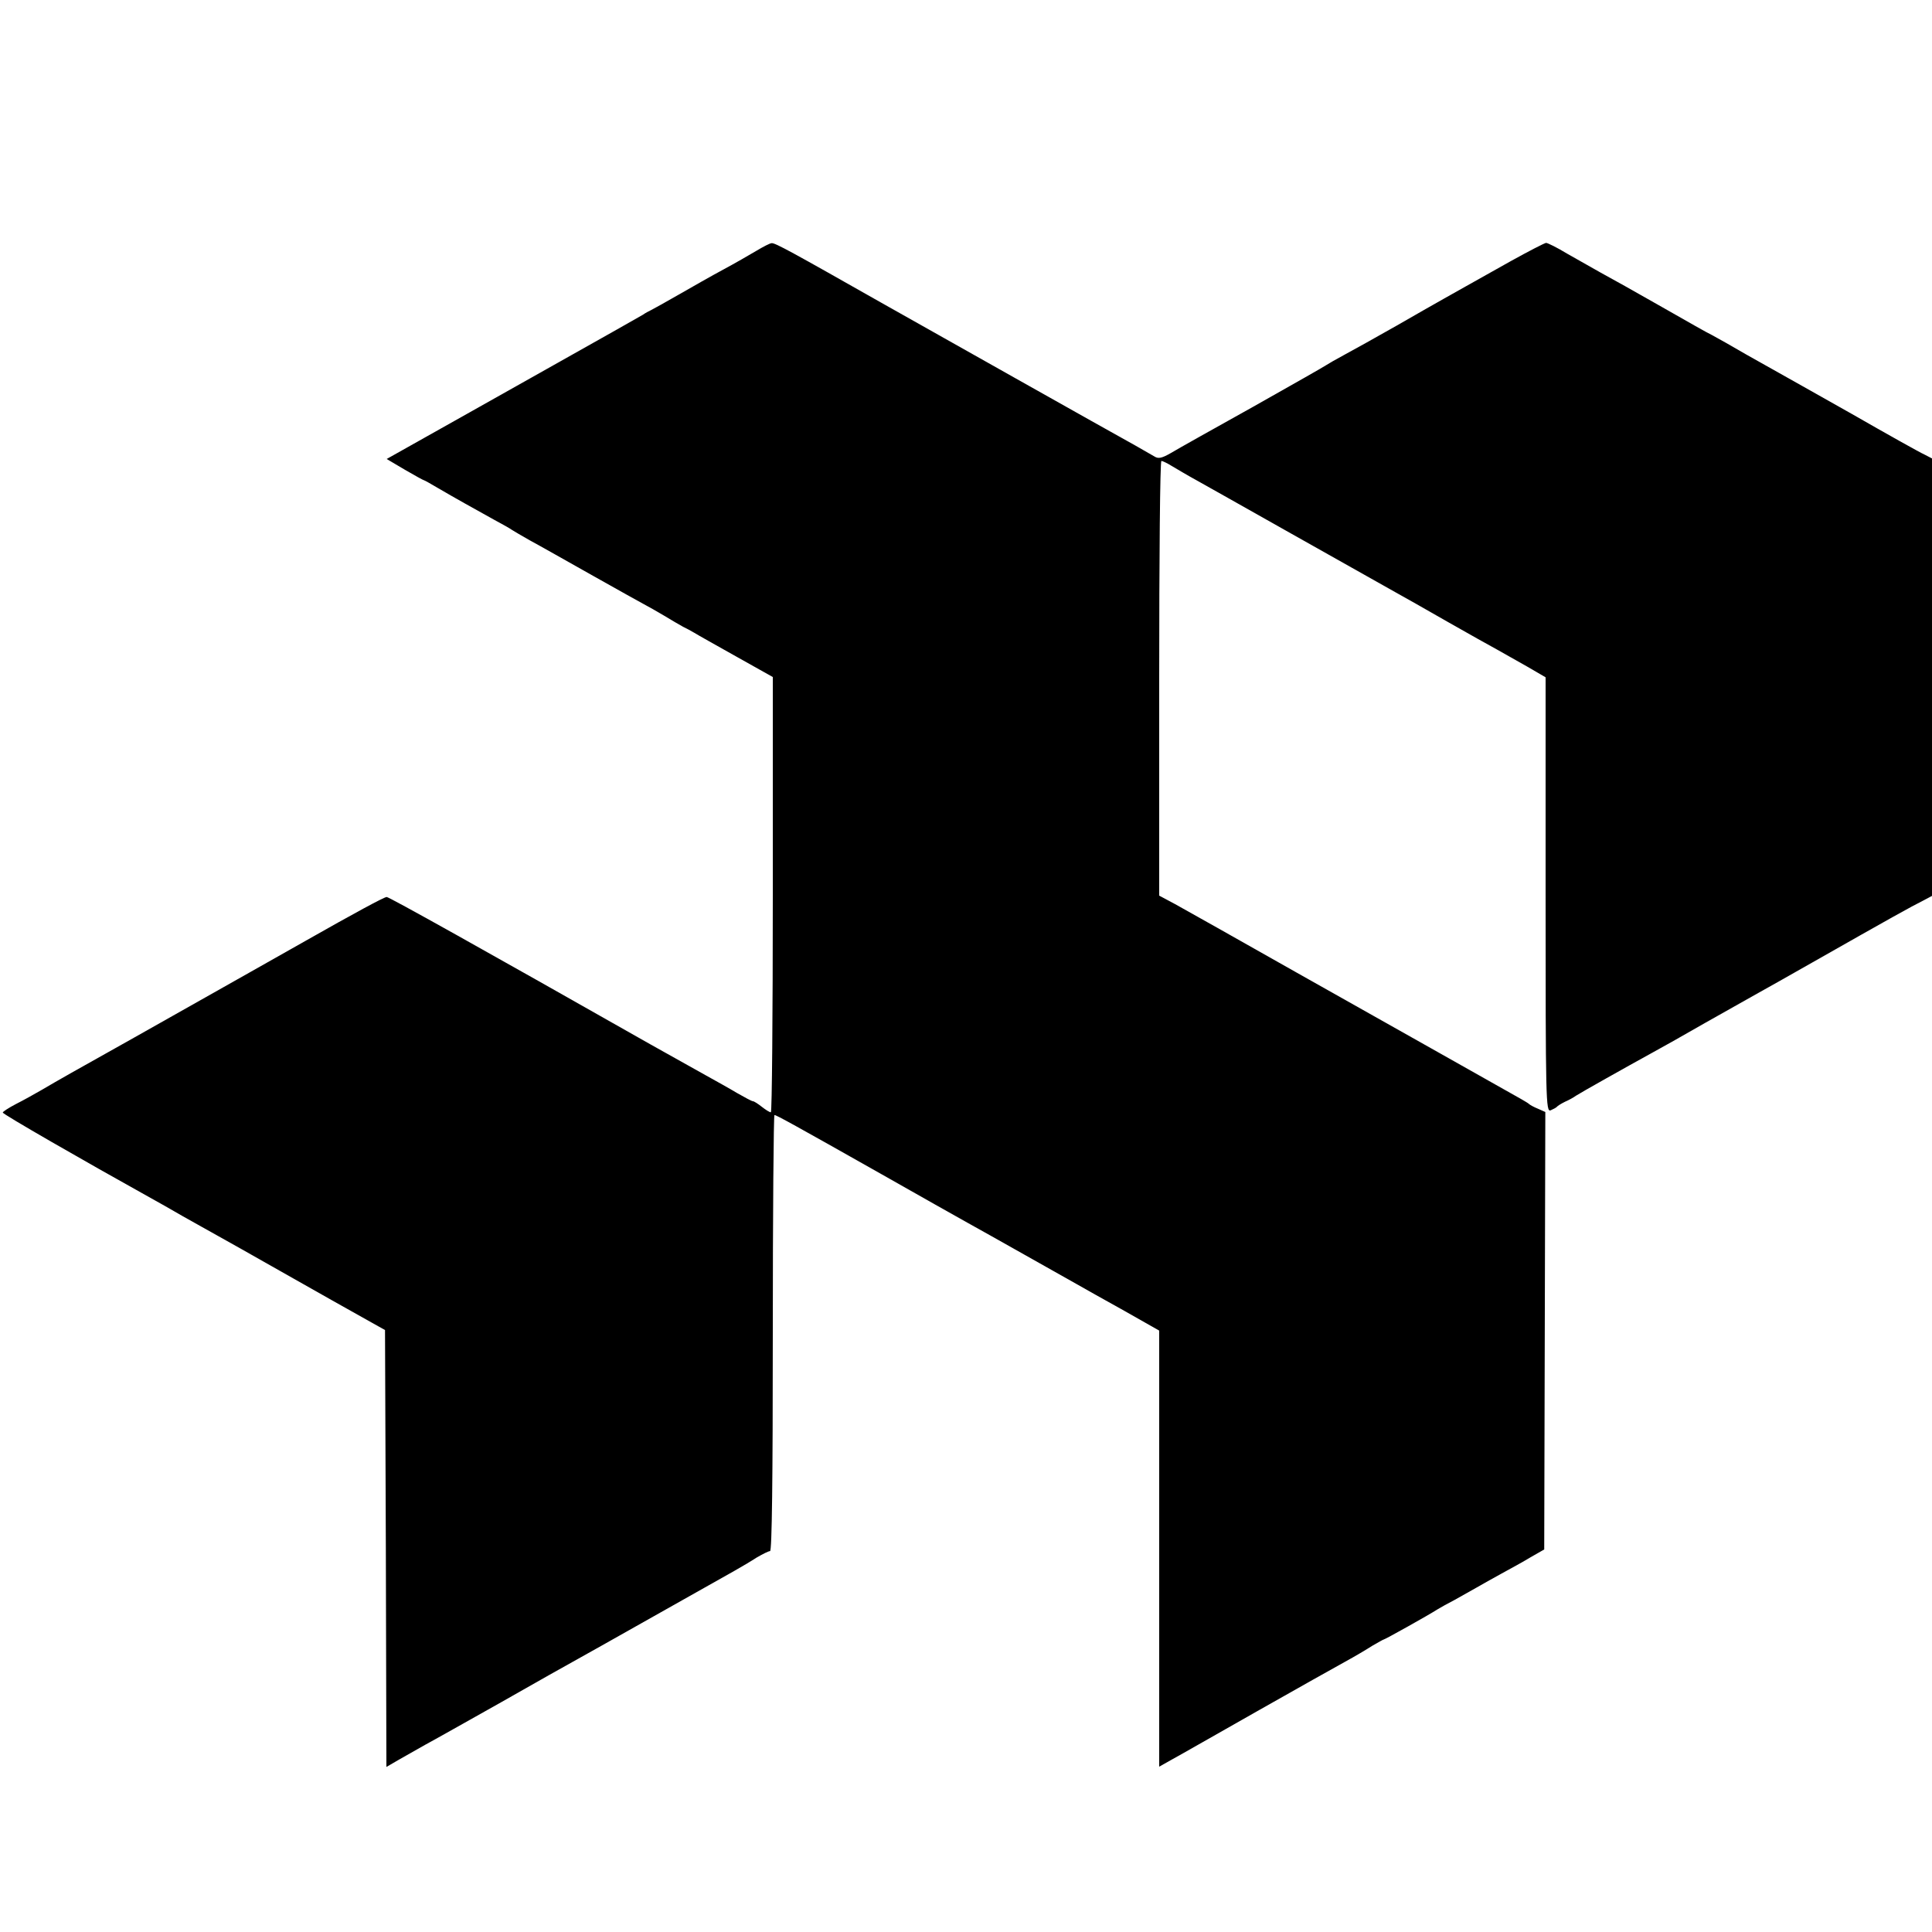<?xml version="1.0" standalone="no"?>
<!DOCTYPE svg PUBLIC "-//W3C//DTD SVG 20010904//EN"
 "http://www.w3.org/TR/2001/REC-SVG-20010904/DTD/svg10.dtd">
<svg version="1.0" xmlns="http://www.w3.org/2000/svg"
 width="700pt" height="700pt" viewBox="0 0 700 700"
 preserveAspectRatio="xMidYMid meet">
<g transform="translate(0,700) scale(0.1,-0.1)"
fill="#000000" stroke="none">
<path d="M2740 6091 c-25 -15 -79 -46 -120 -68 -41 -22 -113 -63 -160 -90 -47
-27 -92 -52 -100 -56 -8 -4 -22 -11 -30 -17 -8 -5 -148 -84 -310 -175 -162
-91 -306 -172 -320 -180 -14 -8 -87 -49 -162 -91 l-137 -77 66 -39 c36 -21 67
-38 69 -38 2 0 25 -13 52 -29 58 -34 128 -73 202 -114 30 -16 60 -33 65 -37 6
-4 35 -21 65 -38 30 -16 134 -75 230 -129 96 -54 182 -102 190 -106 8 -4 38
-21 65 -37 28 -17 59 -35 70 -41 11 -5 29 -15 41 -22 11 -7 79 -45 152 -86
l132 -74 0 -789 c0 -433 -3 -788 -7 -788 -5 0 -19 9 -33 20 -14 11 -28 20 -32
20 -4 0 -30 14 -58 30 -28 17 -79 45 -113 64 -34 19 -125 70 -202 113 -603
342 -945 533 -954 533 -9 0 -118 -59 -296 -160 -41 -23 -279 -158 -620 -350
-218 -122 -271 -152 -334 -189 -26 -15 -67 -38 -93 -51 -27 -14 -48 -28 -48
-31 0 -6 294 -175 535 -309 22 -12 75 -42 118 -67 42 -24 99 -55 125 -70 26
-14 128 -72 227 -128 173 -98 221 -125 330 -186 l50 -28 3 -791 2 -792 43 25
c23 13 67 38 97 55 30 16 154 86 275 154 121 69 247 140 280 158 68 38 54 30
320 180 110 62 220 124 245 138 25 14 62 36 82 49 21 12 42 23 48 23 7 0 10
260 10 790 0 435 3 790 6 790 7 0 74 -37 389 -215 138 -78 277 -157 310 -175
33 -18 125 -70 205 -115 80 -45 165 -93 190 -107 25 -14 102 -58 173 -97 l127
-72 0 -790 0 -790 48 27 c26 14 164 93 307 174 143 81 287 162 320 180 33 18
77 44 97 57 21 12 40 23 42 23 4 0 162 88 196 110 8 5 35 20 60 33 25 14 61
34 80 45 19 11 60 34 91 51 31 17 79 43 105 59 l49 28 2 793 2 792 -27 12
c-15 6 -29 14 -32 17 -3 3 -15 10 -27 17 -64 36 -475 268 -813 458 -212 120
-411 232 -442 249 l-58 31 0 788 c0 433 3 787 8 787 4 0 21 -8 37 -18 17 -10
57 -34 90 -52 33 -18 179 -101 325 -183 339 -191 341 -192 398 -224 26 -14
110 -62 187 -106 77 -44 158 -89 180 -101 22 -12 70 -40 108 -61 l67 -39 0
-788 c0 -746 1 -787 18 -781 9 4 19 9 22 12 3 4 16 12 30 19 14 6 32 16 40 22
15 10 184 105 275 155 28 15 115 64 195 110 80 45 165 93 190 107 25 14 113
63 195 110 287 163 359 203 403 225 l32 17 0 792 0 793 -27 14 c-16 7 -134 73
-263 147 -129 73 -254 143 -277 156 -84 47 -139 78 -178 101 -22 12 -46 26
-54 30 -8 3 -89 49 -180 101 -91 52 -191 108 -221 124 -30 17 -85 48 -122 69
-36 22 -71 39 -76 39 -5 0 -63 -30 -128 -66 -66 -37 -139 -78 -164 -92 -25
-14 -61 -34 -80 -45 -19 -11 -96 -54 -170 -97 -74 -42 -160 -90 -190 -106 -30
-16 -59 -33 -65 -37 -5 -4 -125 -72 -265 -151 -140 -78 -274 -153 -297 -167
-33 -19 -46 -22 -60 -13 -10 6 -40 23 -68 39 -89 49 -776 436 -925 520 -321
182 -381 215 -394 214 -6 0 -31 -13 -56 -28z"/>
</g>
</svg>
